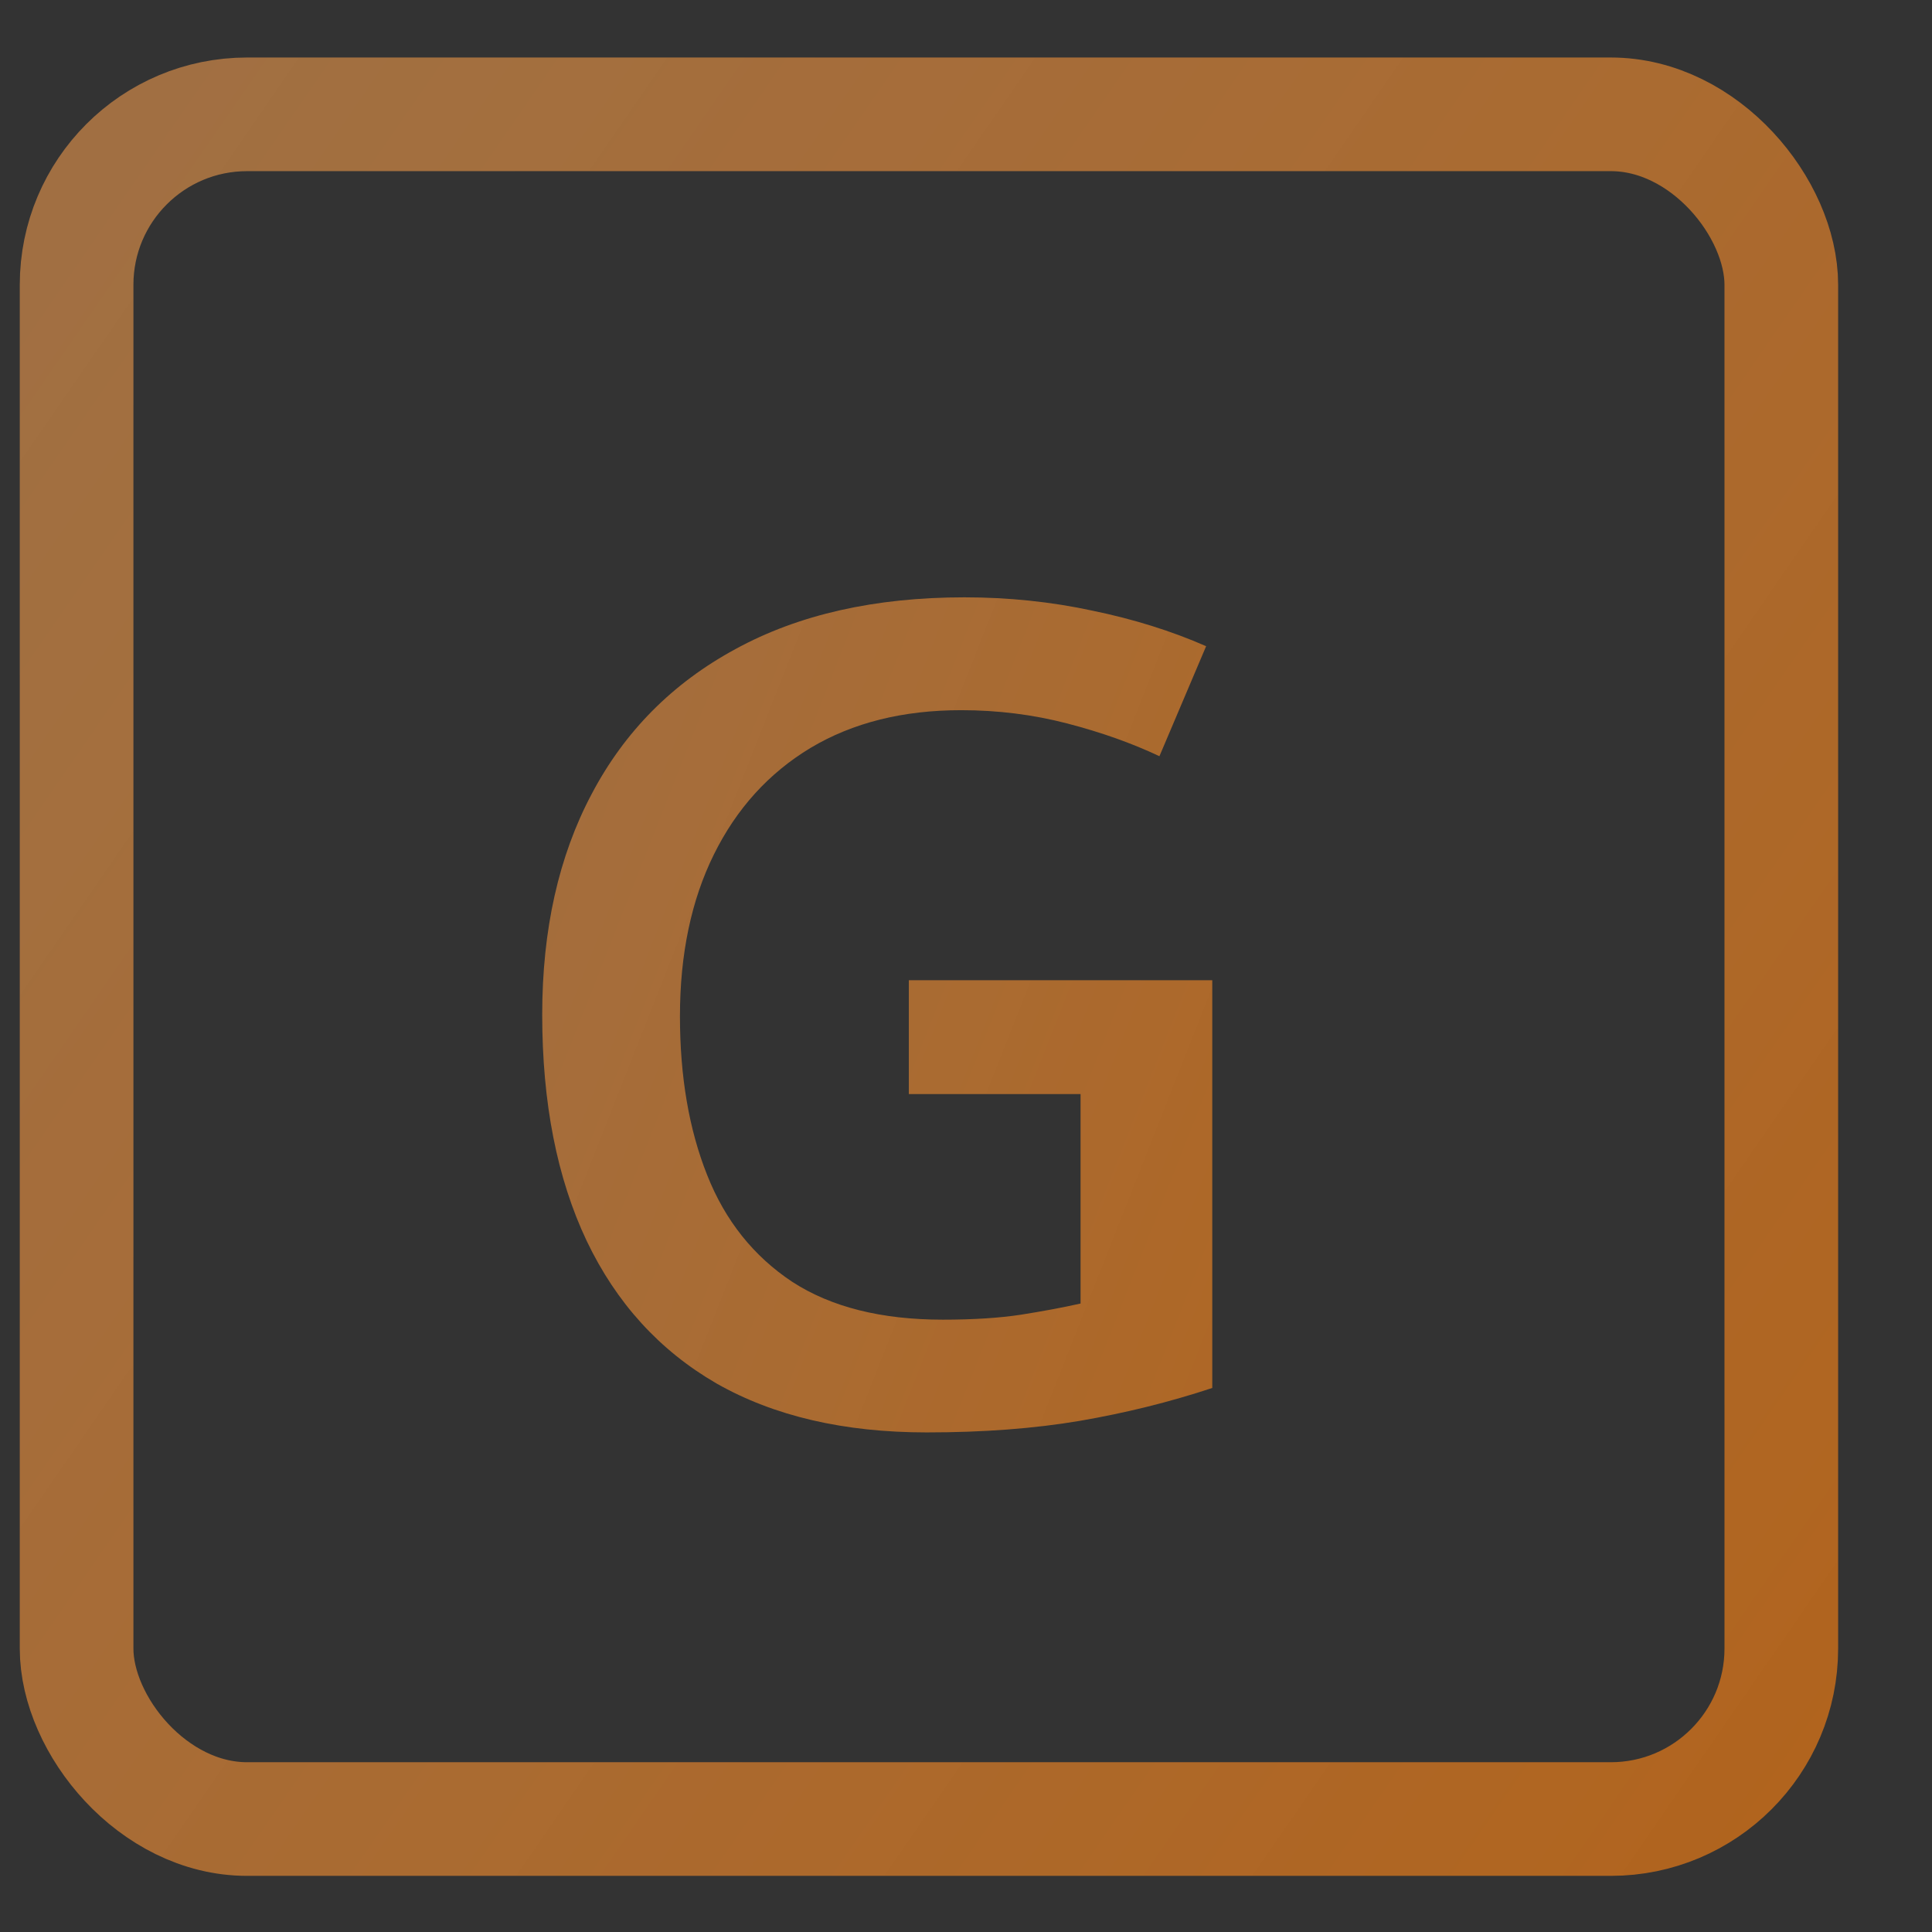 <svg width="17" height="17" viewBox="0 0 17 17" fill="none" xmlns="http://www.w3.org/2000/svg">
<rect x="0" y="0" width="17" height="17" fill="#333333" stroke="none"/>
<rect x="0.674" y="1.006" width="15" height="15" rx="1.5" stroke="url(#paint0_linear_808_1845)"/>
<path d="M7.997 8.625H10.667V12.213C10.292 12.337 9.904 12.433 9.503 12.502C9.102 12.57 8.653 12.604 8.154 12.604C7.427 12.604 6.811 12.461 6.306 12.174C5.804 11.884 5.423 11.465 5.162 10.918C4.901 10.367 4.771 9.703 4.771 8.928C4.771 8.181 4.916 7.534 5.206 6.987C5.496 6.436 5.918 6.011 6.472 5.711C7.026 5.408 7.698 5.256 8.486 5.256C8.874 5.256 9.249 5.295 9.611 5.373C9.976 5.448 10.31 5.553 10.613 5.686L10.202 6.654C9.961 6.54 9.691 6.444 9.391 6.366C9.091 6.288 8.78 6.249 8.457 6.249C7.945 6.249 7.504 6.359 7.132 6.581C6.764 6.803 6.48 7.116 6.281 7.52C6.083 7.921 5.983 8.395 5.983 8.942C5.983 9.474 6.063 9.94 6.223 10.341C6.382 10.742 6.632 11.054 6.971 11.279C7.313 11.501 7.755 11.612 8.296 11.612C8.566 11.612 8.796 11.597 8.985 11.568C9.174 11.538 9.348 11.506 9.508 11.47V9.627H7.997V8.625Z" fill="url(#paint1_linear_808_1845)"/>
<defs>
<linearGradient id="paint0_linear_808_1845" x1="-38.486" y1="-77.984" x2="51.076" y2="-16.16" gradientUnits="userSpaceOnUse">
<stop stop-color="white" stop-opacity="0.1"/>
<stop offset="1" stop-color="#C75F00" stop-opacity="0.9"/>
</linearGradient>
<linearGradient id="paint1_linear_808_1845" x1="-15.156" y1="-67.173" x2="42.061" y2="-44.603" gradientUnits="userSpaceOnUse">
<stop stop-color="white" stop-opacity="0.1"/>
<stop offset="1" stop-color="#C75F00" stop-opacity="0.9"/>
</linearGradient>
</defs>
</svg>
